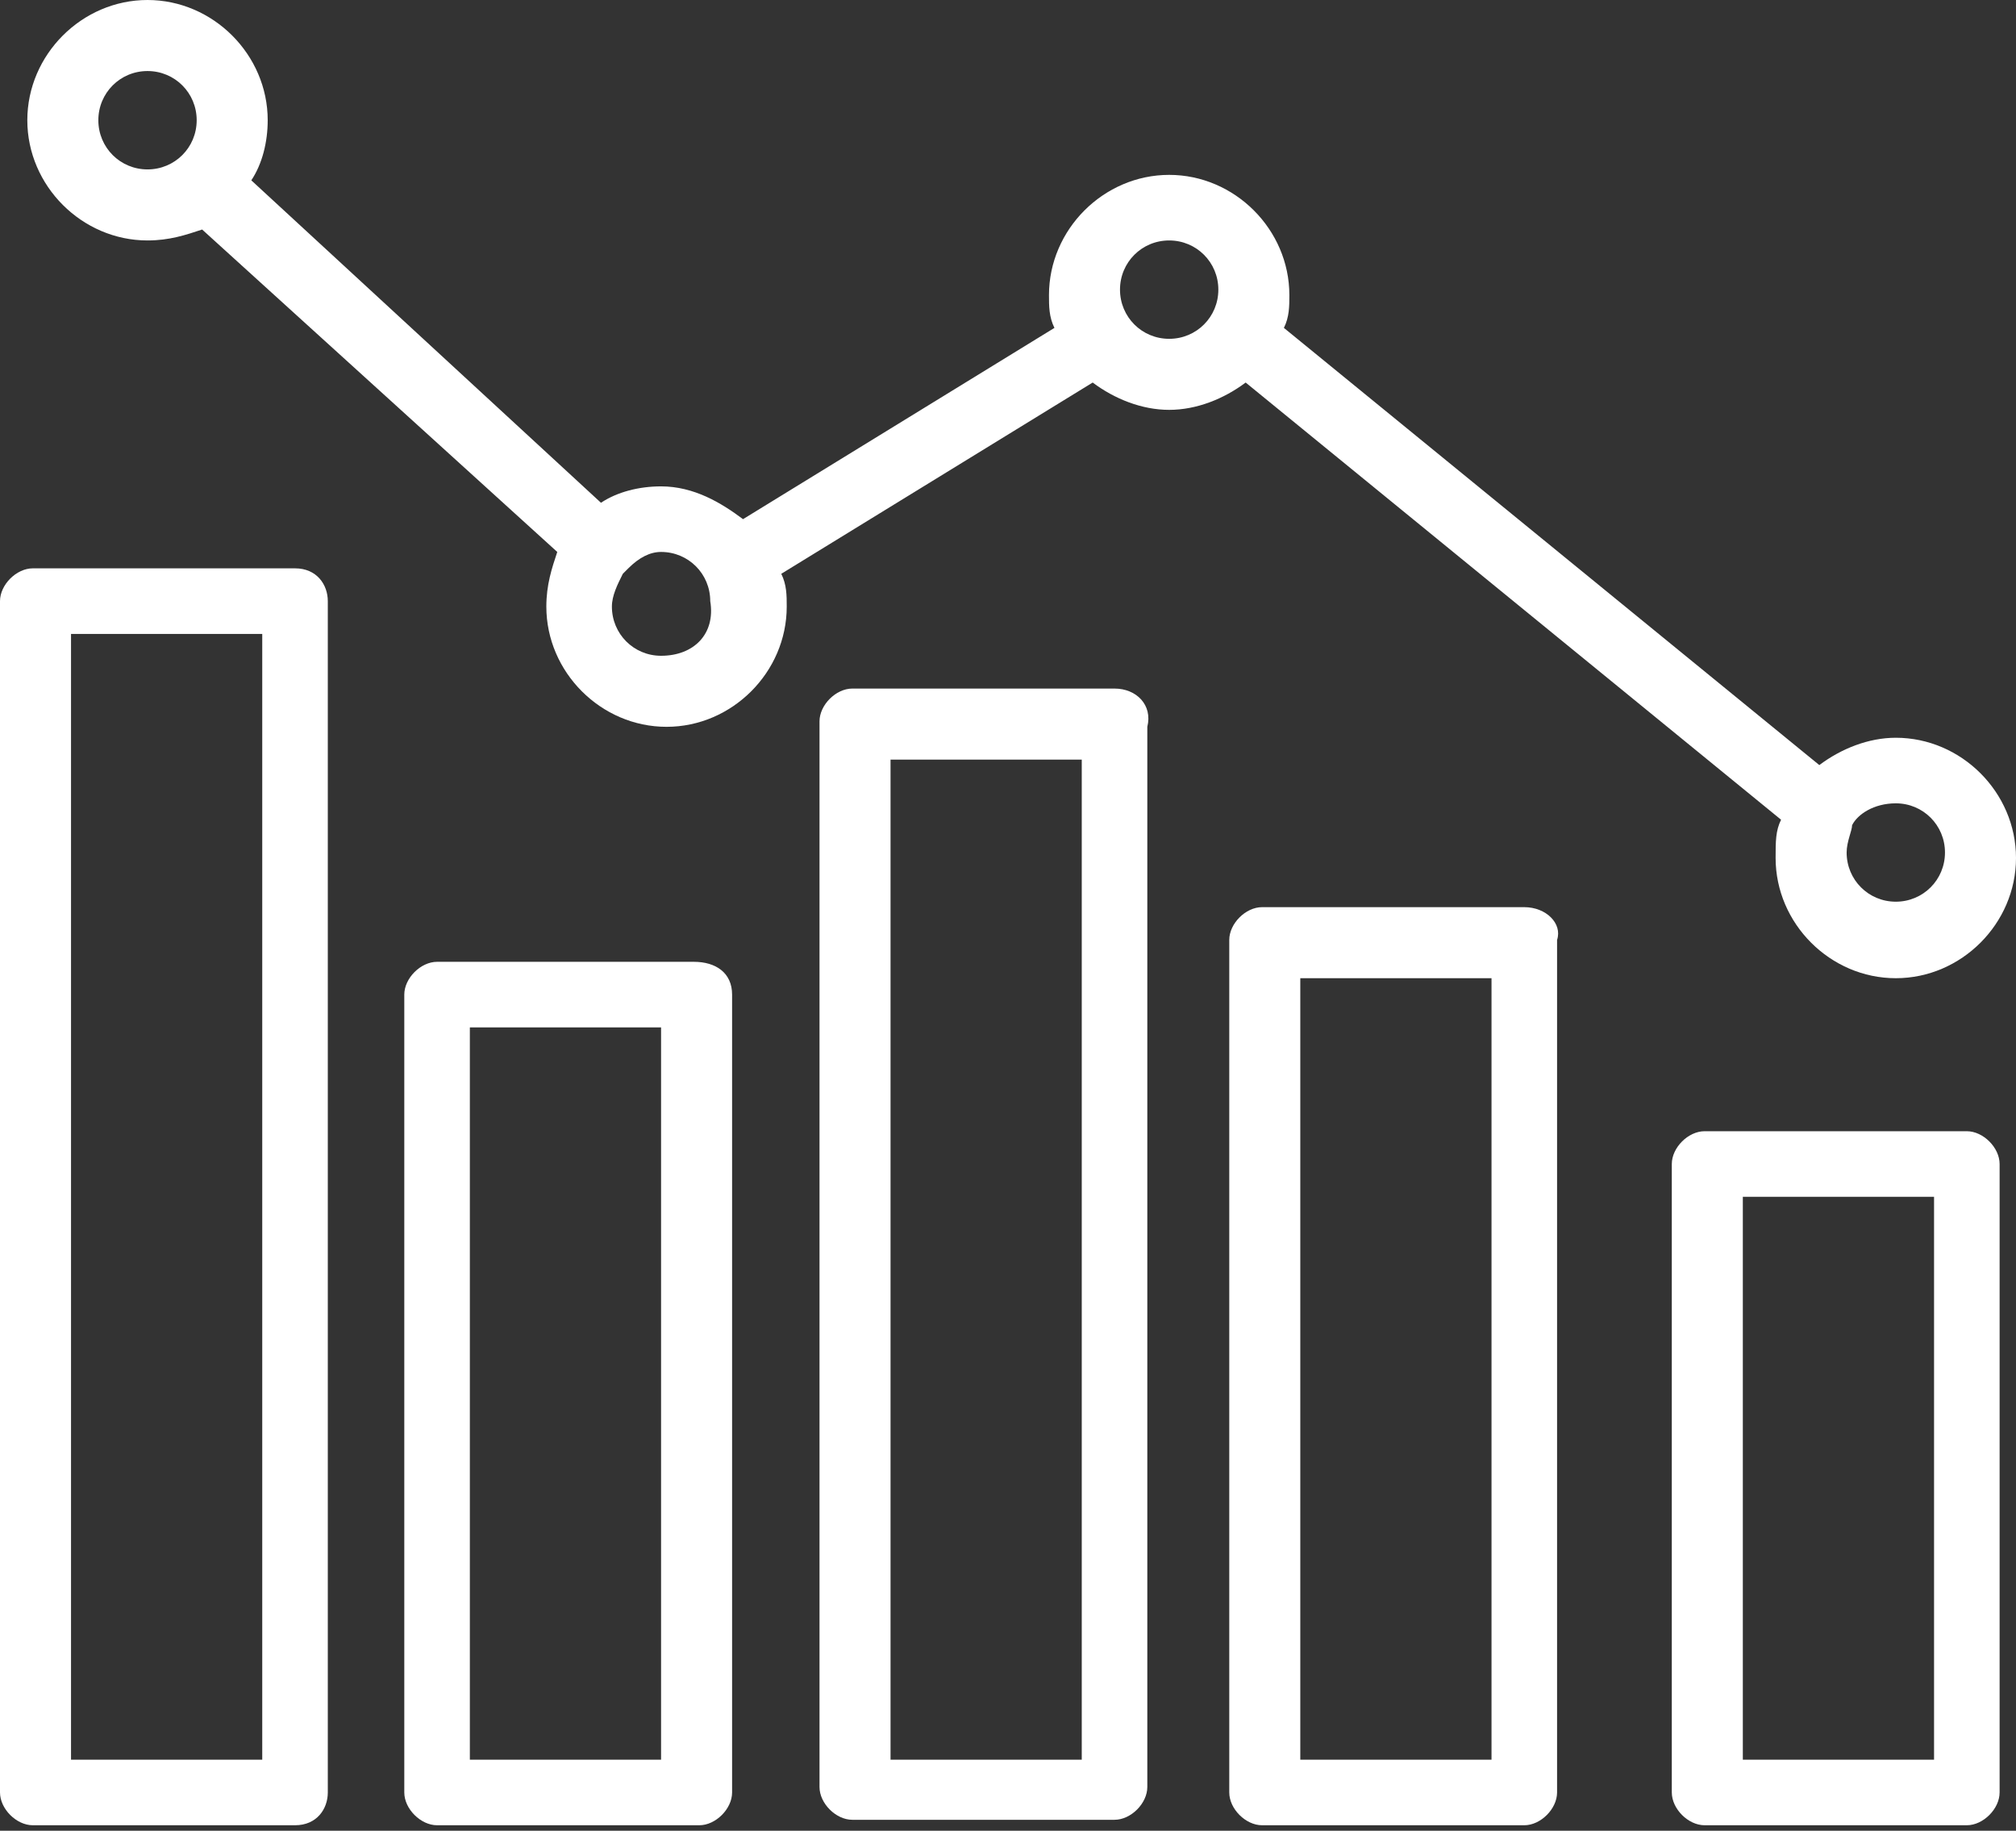 <?xml version="1.0" encoding="utf-8"?>
<!-- Generator: Adobe Illustrator 24.3.0, SVG Export Plug-In . SVG Version: 6.00 Build 0)  -->
<svg version="1.1" id="Layer_1" xmlns="http://www.w3.org/2000/svg" xmlns:xlink="http://www.w3.org/1999/xlink" x="0px" y="0px"
	 width="36.9px" height="33.5px" viewBox="0 0 36.9 33.5" style="enable-background:new 0 0 36.9 33.5;" xml:space="preserve">
<rect x="0" y="0" width="36.9" height="33.5" fill="#333333" stroke="none"/>
<style type="text/css">
	.st0{fill:#FFFFFF;}
	.st1{fill-rule:evenodd;clip-rule:evenodd;fill:#FFFFFF;}
</style>
<g>
	<path class="st0" d="M5.4,10.4H0.6C0.3,10.4,0,10.7,0,11v21.8c0,0.3,0.3,0.6,0.6,0.6h4.8c0.4,0,0.6-0.3,0.6-0.6V11
		C6,10.7,5.8,10.4,5.4,10.4z M4.8,32.2H1.3V11.6h3.5V32.2z"/>
	<path class="st0" d="M32.6,15c-0.1,0.2-0.1,0.4-0.1,0.7c0,1.2,1,2.2,2.2,2.2s2.2-1,2.2-2.2c0-1.2-1-2.2-2.2-2.2
		c-0.5,0-1,0.2-1.4,0.5l-9.8-8c0.1-0.2,0.1-0.4,0.1-0.6c0-1.2-1-2.2-2.2-2.2s-2.2,1-2.2,2.2c0,0.2,0,0.4,0.1,0.6l-5.7,3.5
		c-0.4-0.3-0.9-0.6-1.5-0.6c-0.4,0-0.8,0.1-1.1,0.3L4.6,3.3C4.8,3,4.9,2.6,4.9,2.2C4.9,1,3.9,0,2.7,0S0.5,1,0.5,2.2s1,2.2,2.2,2.2
		c0.4,0,0.7-0.1,1-0.2l6.5,5.9c-0.1,0.3-0.2,0.6-0.2,1c0,1.2,1,2.2,2.2,2.2c1.2,0,2.2-1,2.2-2.2c0-0.2,0-0.4-0.1-0.6L20,7
		c0.4,0.3,0.9,0.5,1.4,0.5c0.5,0,1-0.2,1.4-0.5L32.6,15z M34.7,14.7c0.5,0,0.9,0.4,0.9,0.9s-0.4,0.9-0.9,0.9c-0.5,0-0.9-0.4-0.9-0.9
		c0-0.2,0.1-0.4,0.1-0.5c0,0,0,0,0,0C34,14.9,34.3,14.7,34.7,14.7z M1.8,2.2c0-0.5,0.4-0.9,0.9-0.9c0.5,0,0.9,0.4,0.9,0.9
		S3.2,3.1,2.7,3.1C2.2,3.1,1.8,2.7,1.8,2.2z M12.1,12c-0.5,0-0.9-0.4-0.9-0.9c0-0.2,0.1-0.4,0.2-0.6c0,0,0,0,0.1-0.1c0,0,0,0,0,0
		c0.2-0.2,0.4-0.3,0.6-0.3c0.5,0,0.9,0.4,0.9,0.9C13.1,11.6,12.7,12,12.1,12z M21.4,6.2c-0.5,0-0.9-0.4-0.9-0.9
		c0-0.5,0.4-0.9,0.9-0.9c0.5,0,0.9,0.4,0.9,0.9S21.9,6.2,21.4,6.2z"/>
	<path class="st0" d="M36,20.7h-4.8c-0.3,0-0.6,0.3-0.6,0.6v11.5c0,0.3,0.3,0.6,0.6,0.6H36c0.3,0,0.6-0.3,0.6-0.6V21.3
		C36.6,21,36.3,20.7,36,20.7z M35.4,32.2h-3.5V21.9h3.5V32.2z"/>
	<path class="st0" d="M27.9,16.6h-4.8c-0.3,0-0.6,0.3-0.6,0.6v15.6c0,0.3,0.3,0.6,0.6,0.6h4.8c0.3,0,0.6-0.3,0.6-0.6V17.2
		C28.6,16.9,28.3,16.6,27.9,16.6z M27.3,32.2h-3.5V17.9h3.5V32.2z"/>
	<path class="st0" d="M20.4,12.6h-4.8c-0.3,0-0.6,0.3-0.6,0.6v19.5c0,0.3,0.3,0.6,0.6,0.6h4.8c0.3,0,0.6-0.3,0.6-0.6V13.3
		C21.1,12.9,20.8,12.6,20.4,12.6z M19.8,32.2h-3.5V13.9h3.5V32.2z"/>
	<path class="st0" d="M12.7,17.6H8c-0.3,0-0.6,0.3-0.6,0.6v14.6c0,0.3,0.3,0.6,0.6,0.6h4.8c0.3,0,0.6-0.3,0.6-0.6V18.2
		C13.4,17.8,13.1,17.6,12.7,17.6z M12.1,32.2H8.6V18.8h3.5V32.2z"/>
</g>
</svg>

